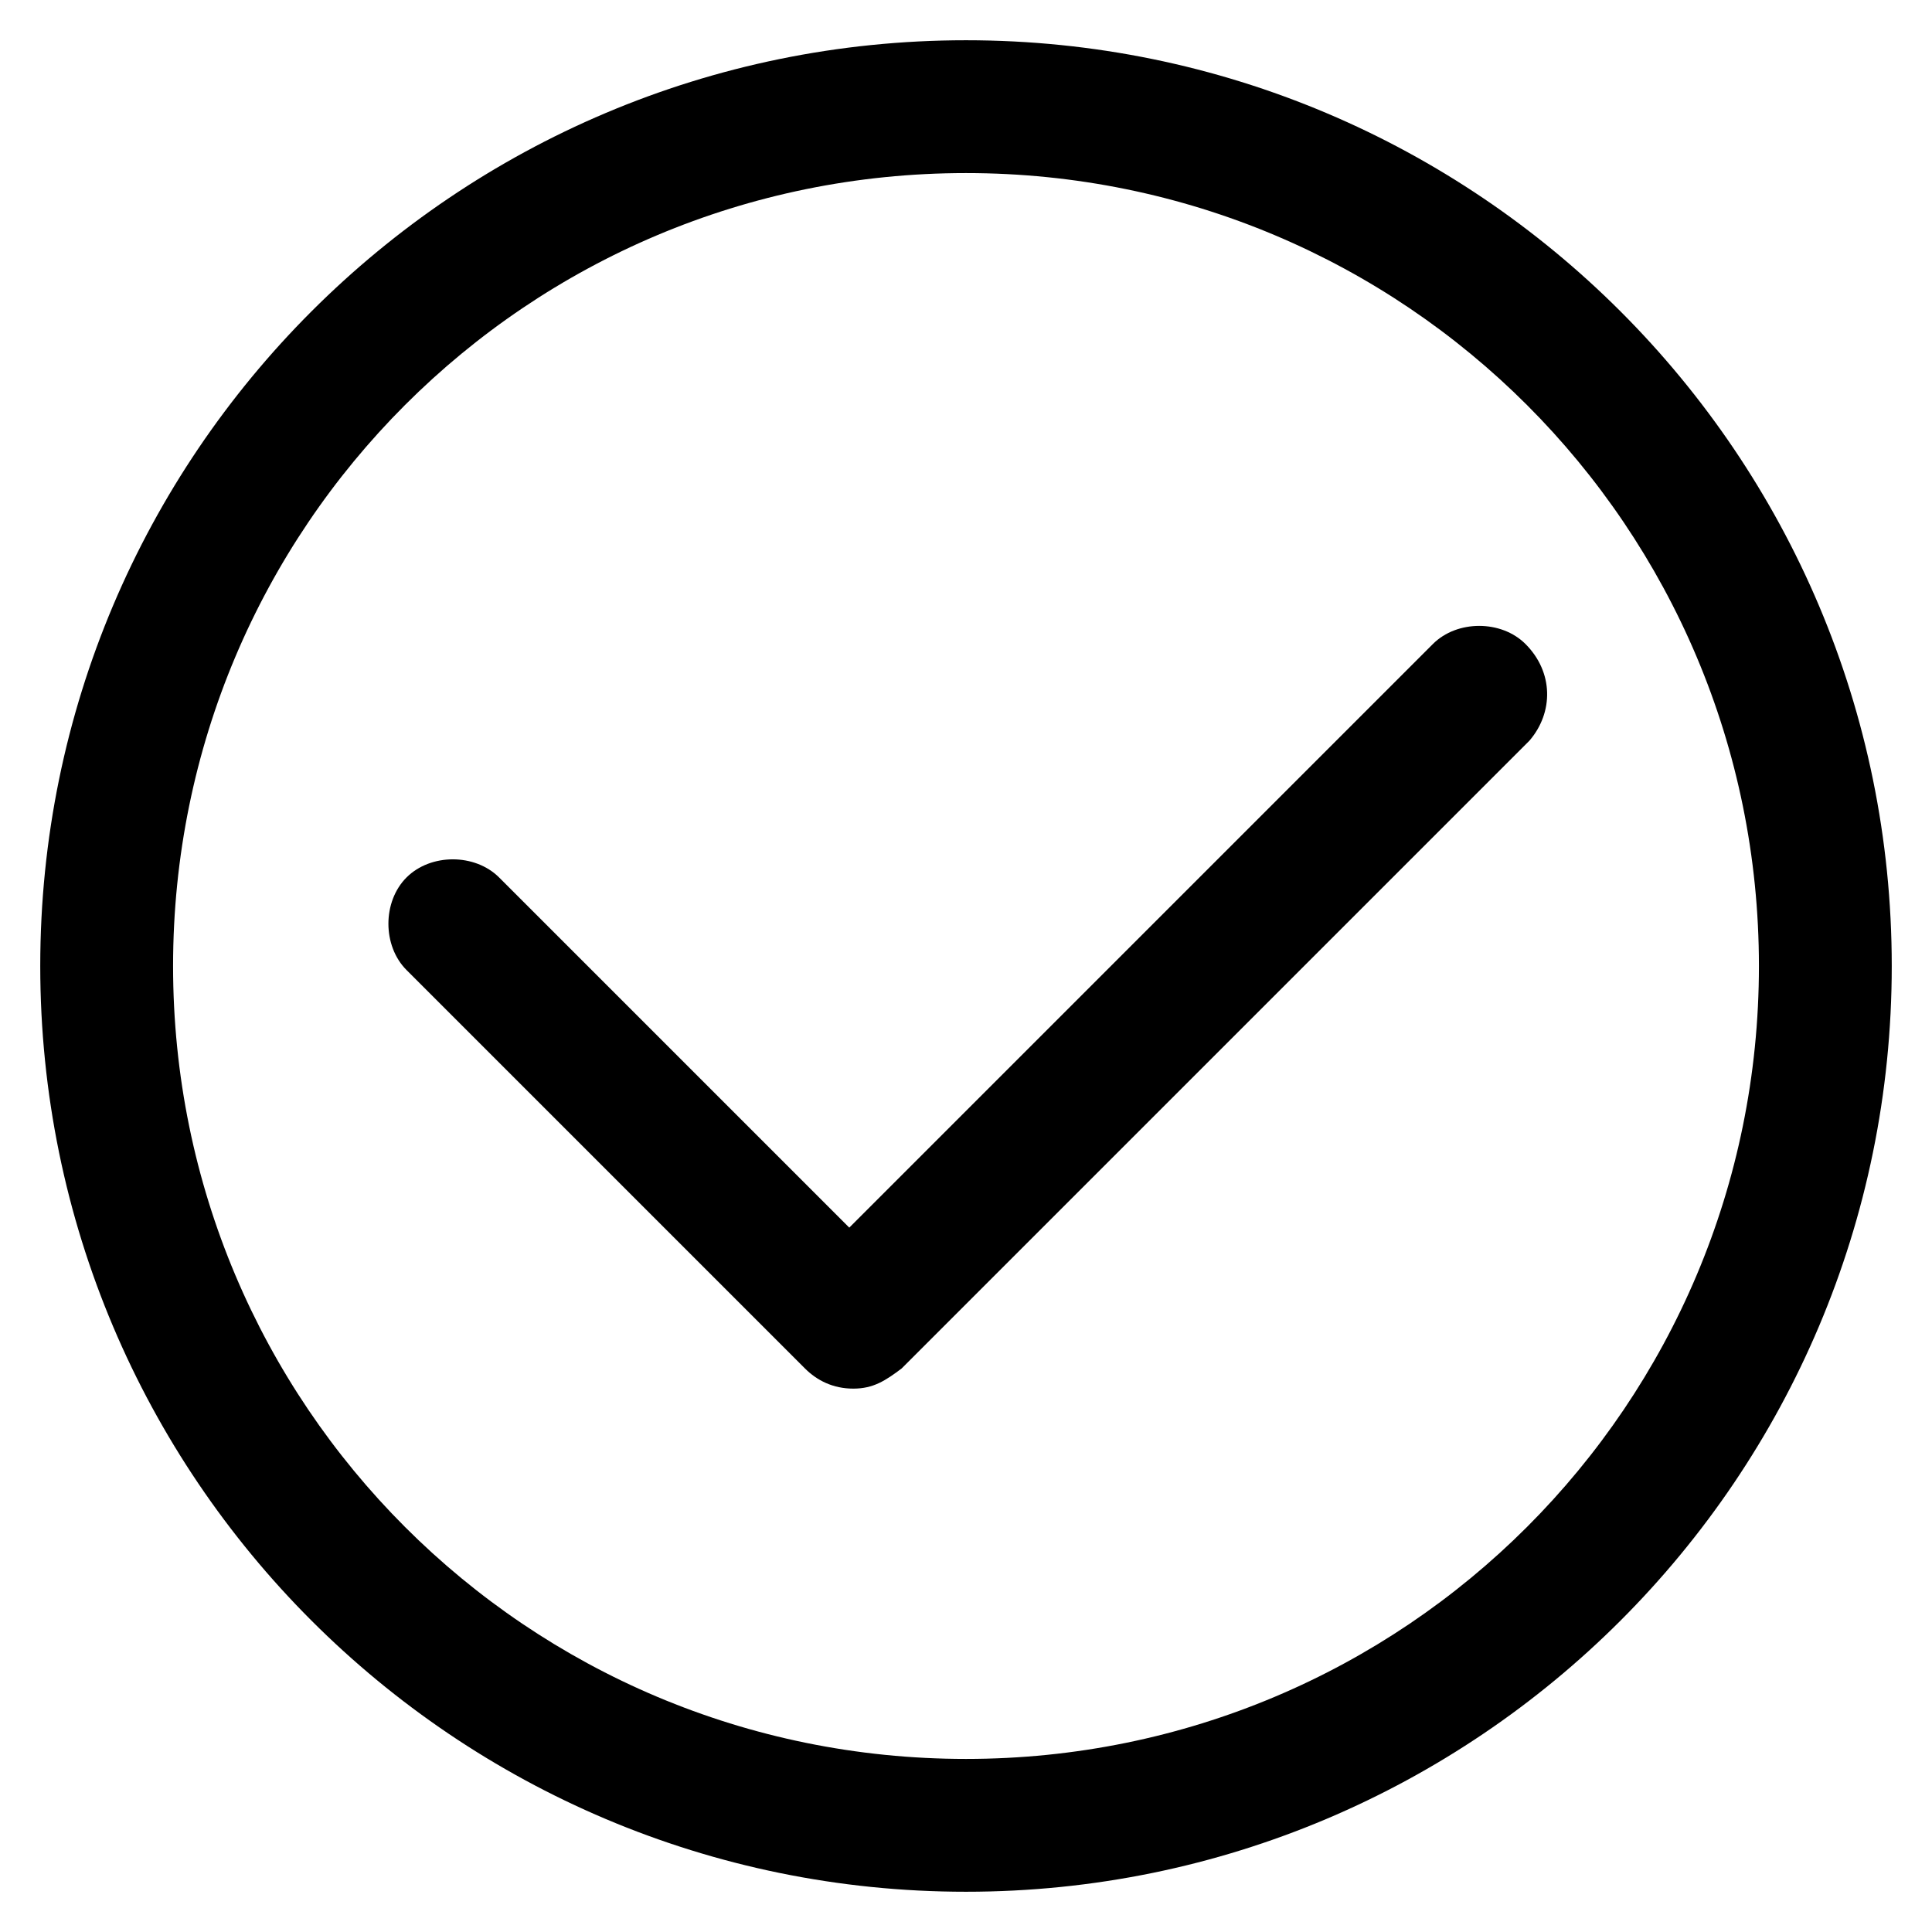 <?xml version="1.0" encoding="utf-8"?>
<!-- Generator: Adobe Illustrator 23.0.0, SVG Export Plug-In . SVG Version: 6.00 Build 0)  -->
<svg version="1.1" id="图层_1" xmlns="http://www.w3.org/2000/svg" xmlns:xlink="http://www.w3.org/1999/xlink" x="0px" y="0px"
	 viewBox="0 0 48 48" style="enable-background:new 0 0 48 48;" xml:space="preserve">
<g>
	<path d="M24,1C11.3,1,1,11.3,1,24s10.3,23,23,23s23-10.3,23-23S36.7,1,24,1z M24,43.7C13.1,43.7,4.3,34.9,4.3,24S13.1,4.3,24,4.3
		S43.7,13.1,43.7,24S34.9,43.7,24,43.7z"/>
	<path d="M37.9,16c-0.6-0.6-1.7-0.6-2.3,0L21.1,30.5l-8.7-8.7c-0.6-0.6-1.7-0.6-2.3,0c-0.6,0.6-0.6,1.7,0,2.3L20,34
		c0.3,0.3,0.7,0.5,1.2,0.5s0.8-0.2,1.2-0.5l15.6-15.6C38.6,17.7,38.6,16.7,37.9,16z"/>
</g>
</svg>
